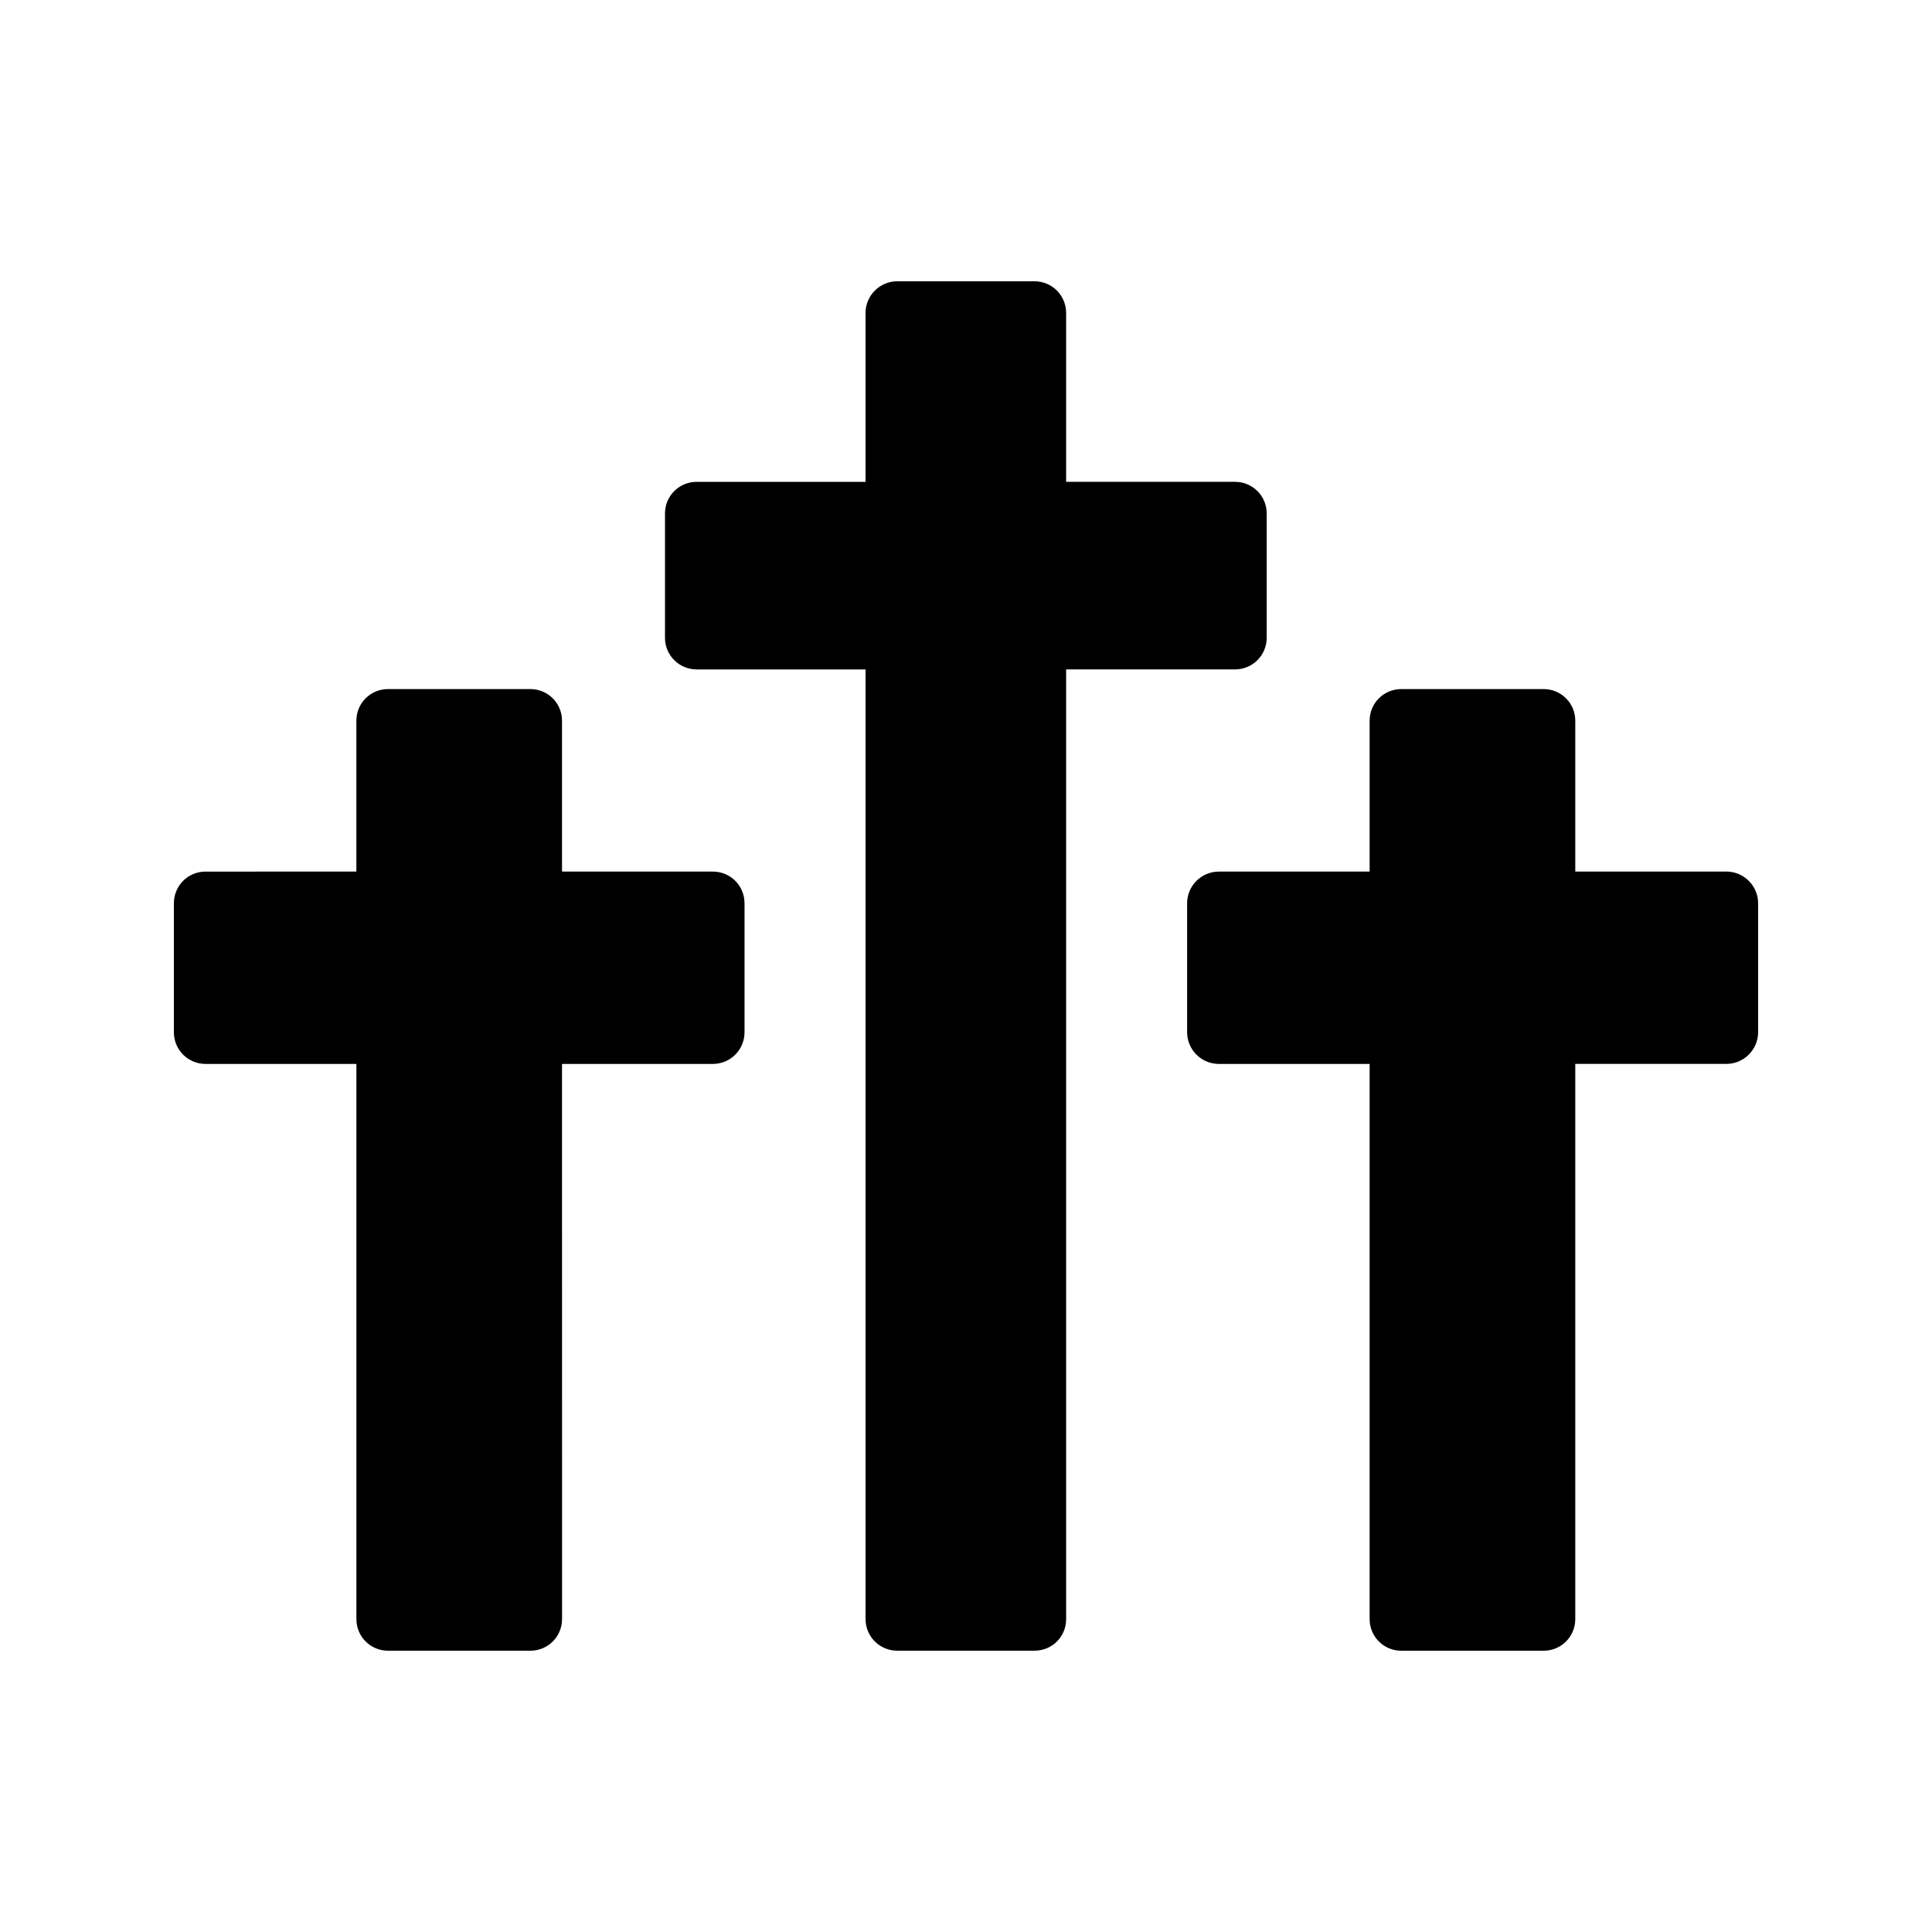 <?xml version="1.0" encoding="UTF-8"?>
<!-- Uploaded to: ICON Repo, www.iconrepo.com, Generator: ICON Repo Mixer Tools -->
<svg fill="#000000" width="800px" height="800px" version="1.1" viewBox="144 144 512 512" xmlns="http://www.w3.org/2000/svg">
 <g>
  <path d="m381.78 581.45h36.359c4.703 0 8.398-3.695 8.398-8.398l-0.004-251.65h44.754c4.617 0 8.398-3.695 8.398-8.398v-32.914c0-4.703-3.777-8.398-8.398-8.398h-44.754v-44.75c0-4.617-3.695-8.398-8.398-8.398h-36.359c-4.617 0-8.398 3.777-8.398 8.398v44.754h-44.75c-4.617 0-8.398 3.695-8.398 8.398v32.914c0 4.703 3.777 8.398 8.398 8.398h44.754v251.65c0 4.699 3.781 8.395 8.398 8.395z"/>
  <path d="m198.48 425.95h39.969v147.11c0 4.703 3.777 8.398 8.398 8.398h37.703c4.617 0 8.398-3.695 8.398-8.398l-0.008-147.11h39.969c4.703 0 8.398-3.777 8.398-8.398v-34.176c0-4.617-3.695-8.398-8.398-8.398h-39.969v-39.969c0-4.703-3.777-8.398-8.398-8.398h-37.703c-4.617 0-8.398 3.695-8.398 8.398v39.969l-39.961 0.004c-4.703 0-8.398 3.777-8.398 8.398v34.176c0 4.617 3.695 8.395 8.398 8.395z"/>
  <path d="m601.52 374.98h-40.055v-39.969c0-4.703-3.777-8.398-8.398-8.398h-37.703c-4.617 0-8.398 3.695-8.398 8.398v39.969h-39.969c-4.617 0-8.398 3.777-8.398 8.398v34.176c0 4.617 3.777 8.398 8.398 8.398h39.969v147.11c0 4.703 3.777 8.398 8.398 8.398h37.703c4.617 0 8.398-3.695 8.398-8.398v-147.12h40.055c4.617 0 8.398-3.777 8.398-8.398v-34.176c-0.004-4.617-3.781-8.395-8.398-8.395z"/>
 </g>
</svg>